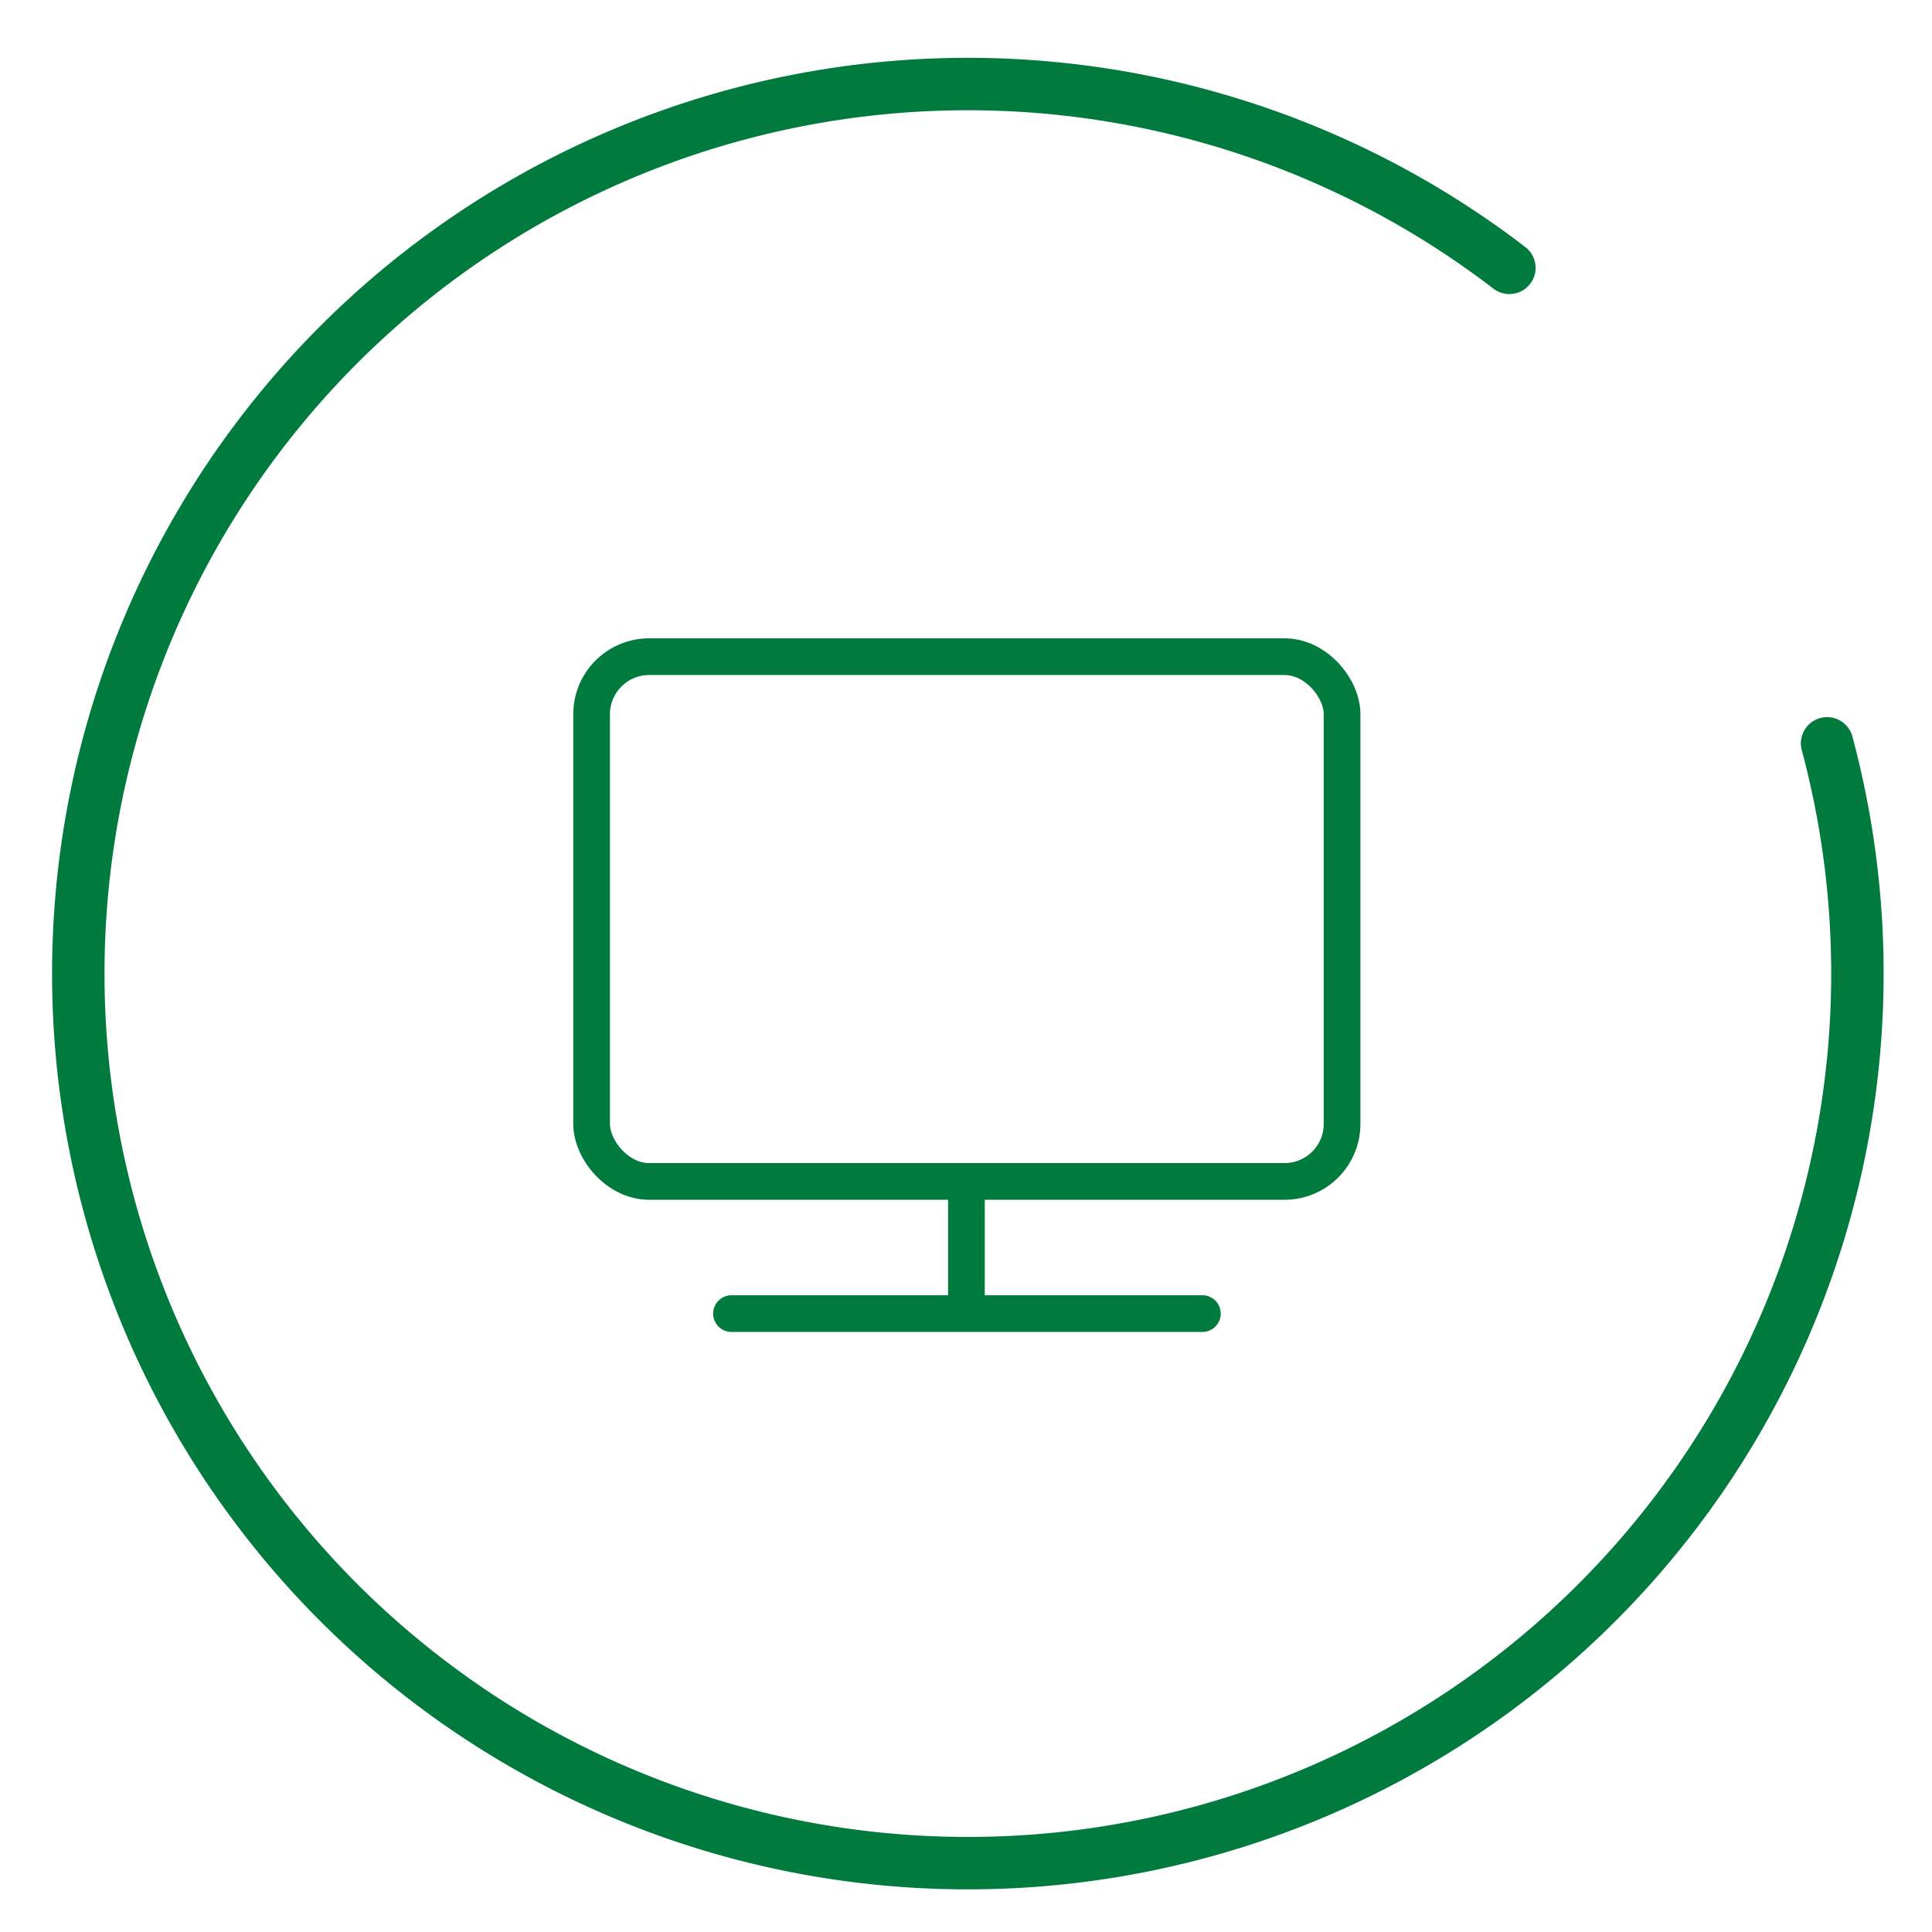 <svg xmlns="http://www.w3.org/2000/svg" viewBox="0 0 368.5 368.5"><defs><style>.cls-1,.cls-2,.cls-3{fill:none;stroke:#007b3d;}.cls-1,.cls-3{stroke-linecap:round;stroke-linejoin:round;}.cls-1{stroke-width:10px;}.cls-2{stroke-miterlimit:10;}.cls-2,.cls-3{stroke-width:7px;}</style></defs><g id="Icons"><path class="cls-1" d="M348.49,141.78a169.67,169.67,0,1,1-60.6-90.69"/><rect class="cls-2" x="112.84" y="125.25" width="143.14" height="100.09" rx="10.98"/><line class="cls-3" x1="184.33" y1="226.24" x2="184.33" y2="248.95"/><line class="cls-3" x1="139.52" y1="250.55" x2="229.34" y2="250.55"/></g></svg>